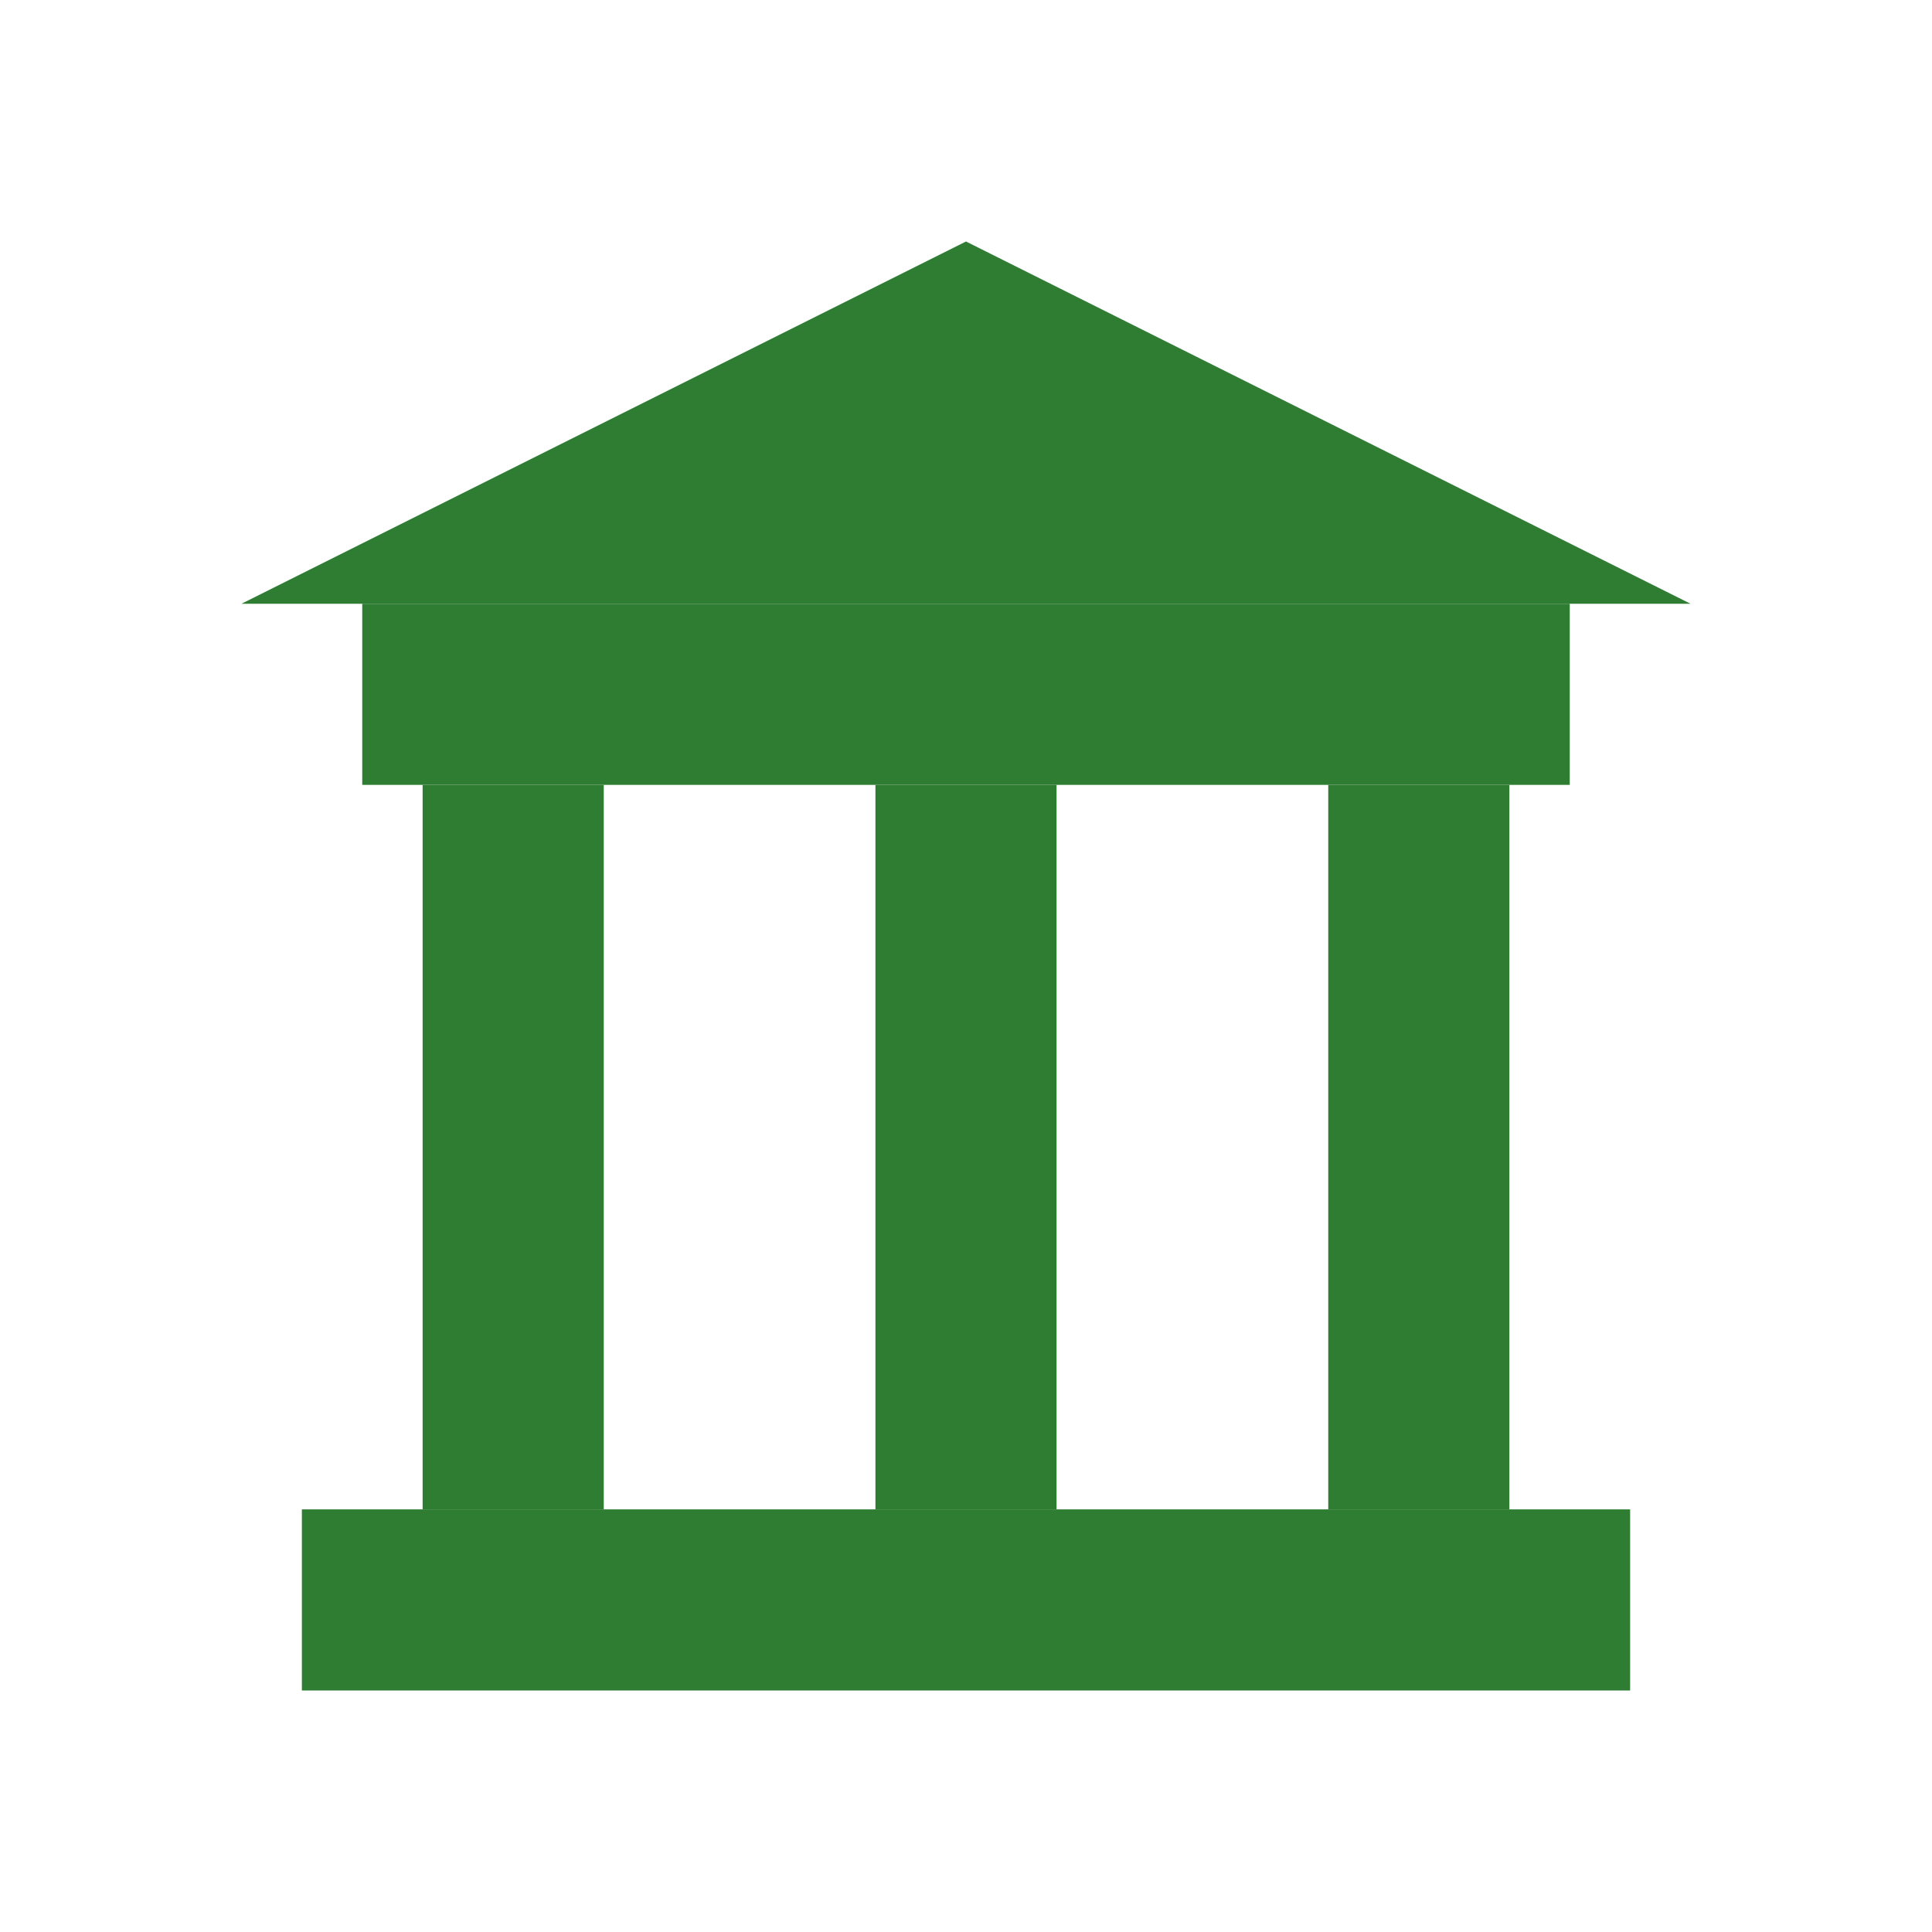 <?xml version="1.0" encoding="UTF-8"?>
<svg xmlns="http://www.w3.org/2000/svg" viewBox="0 0 64 64">
  <polygon points="32,8 8,20 56,20" fill="#2e7d32"></polygon>
  <rect x="12" y="20" width="40" height="6" fill="#2e7d32"></rect>
  <rect x="14" y="26" width="6" height="24" fill="#2e7d32"></rect>
  <rect x="29" y="26" width="6" height="24" fill="#2e7d32"></rect>
  <rect x="44" y="26" width="6" height="24" fill="#2e7d32"></rect>
  <rect x="10" y="50" width="44" height="6" fill="#2e7d32"></rect>
</svg>
